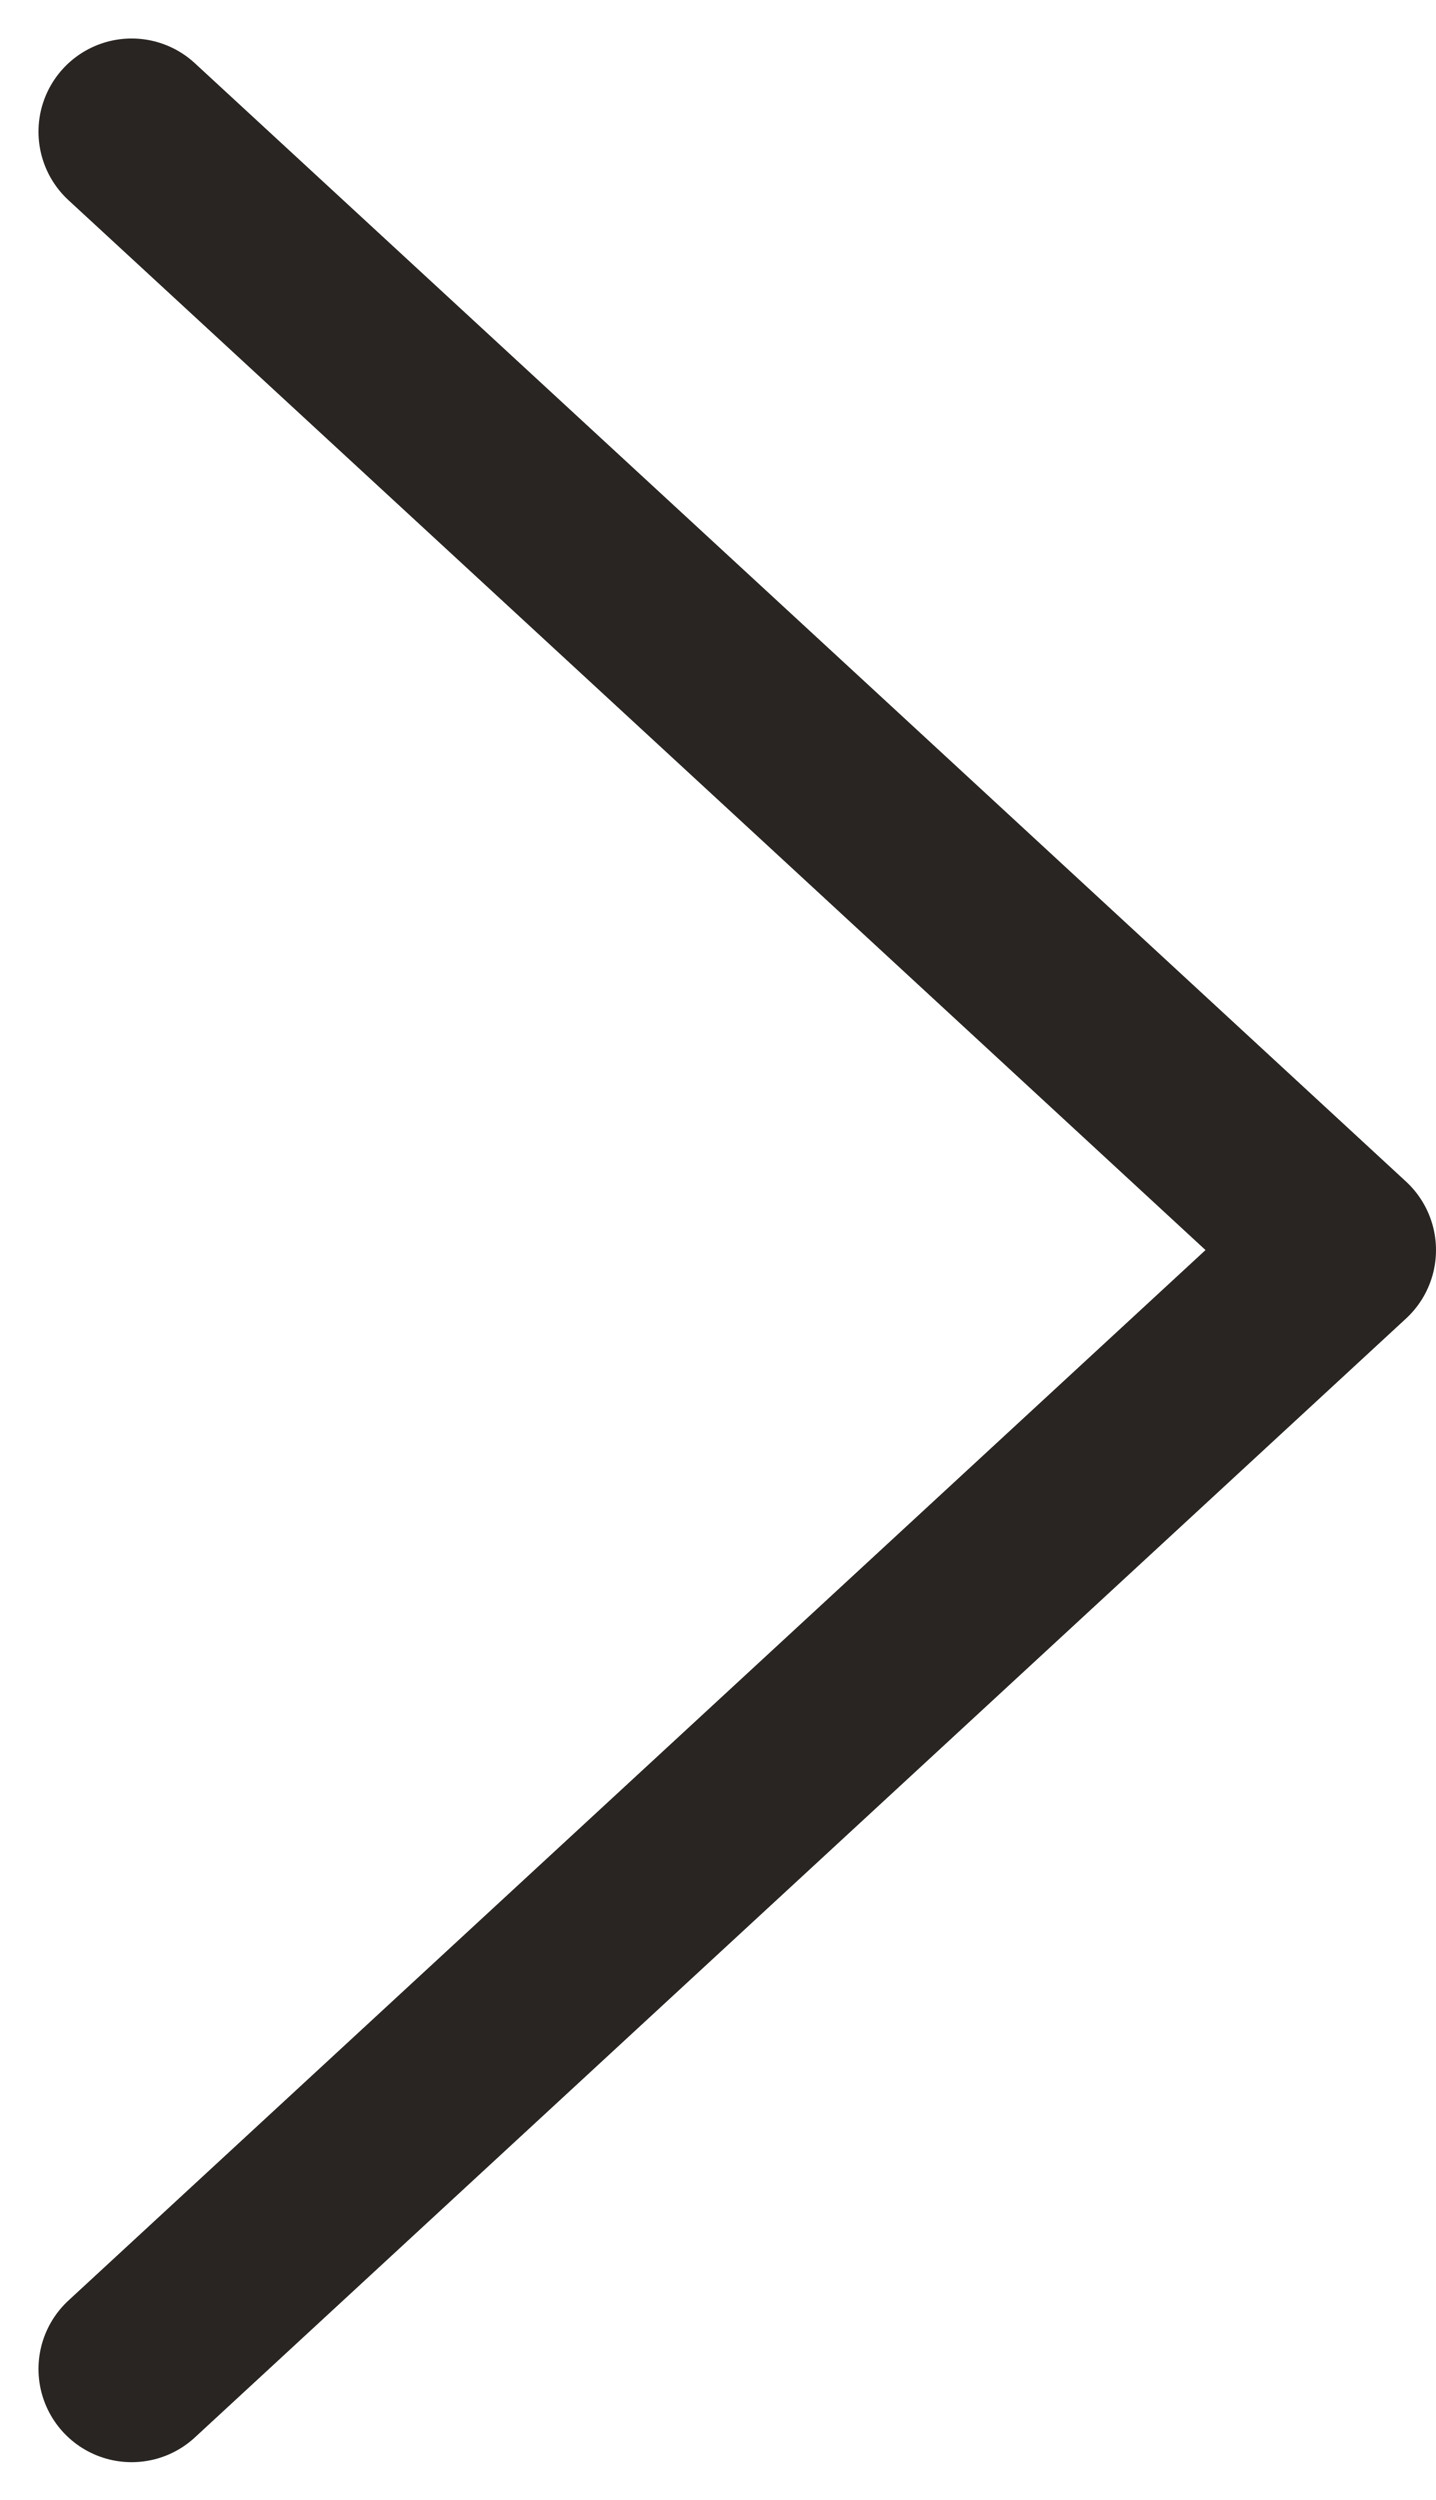 <svg xmlns="http://www.w3.org/2000/svg" width="15.413" height="26.826" viewBox="0 0 15.413 26.826">
  <g id="コンポーネント_12_8" data-name="コンポーネント 12 – 8" transform="translate(1.413 1.413)">
    <path id="パス_142" data-name="パス 142" d="M714.177-2116.506l7.585,7,5.415,5-13,12.006" transform="translate(-714.177 2116.506)" fill="none" stroke="#292522" stroke-linecap="round" stroke-linejoin="round" stroke-width="2"/>
  </g>
</svg>
